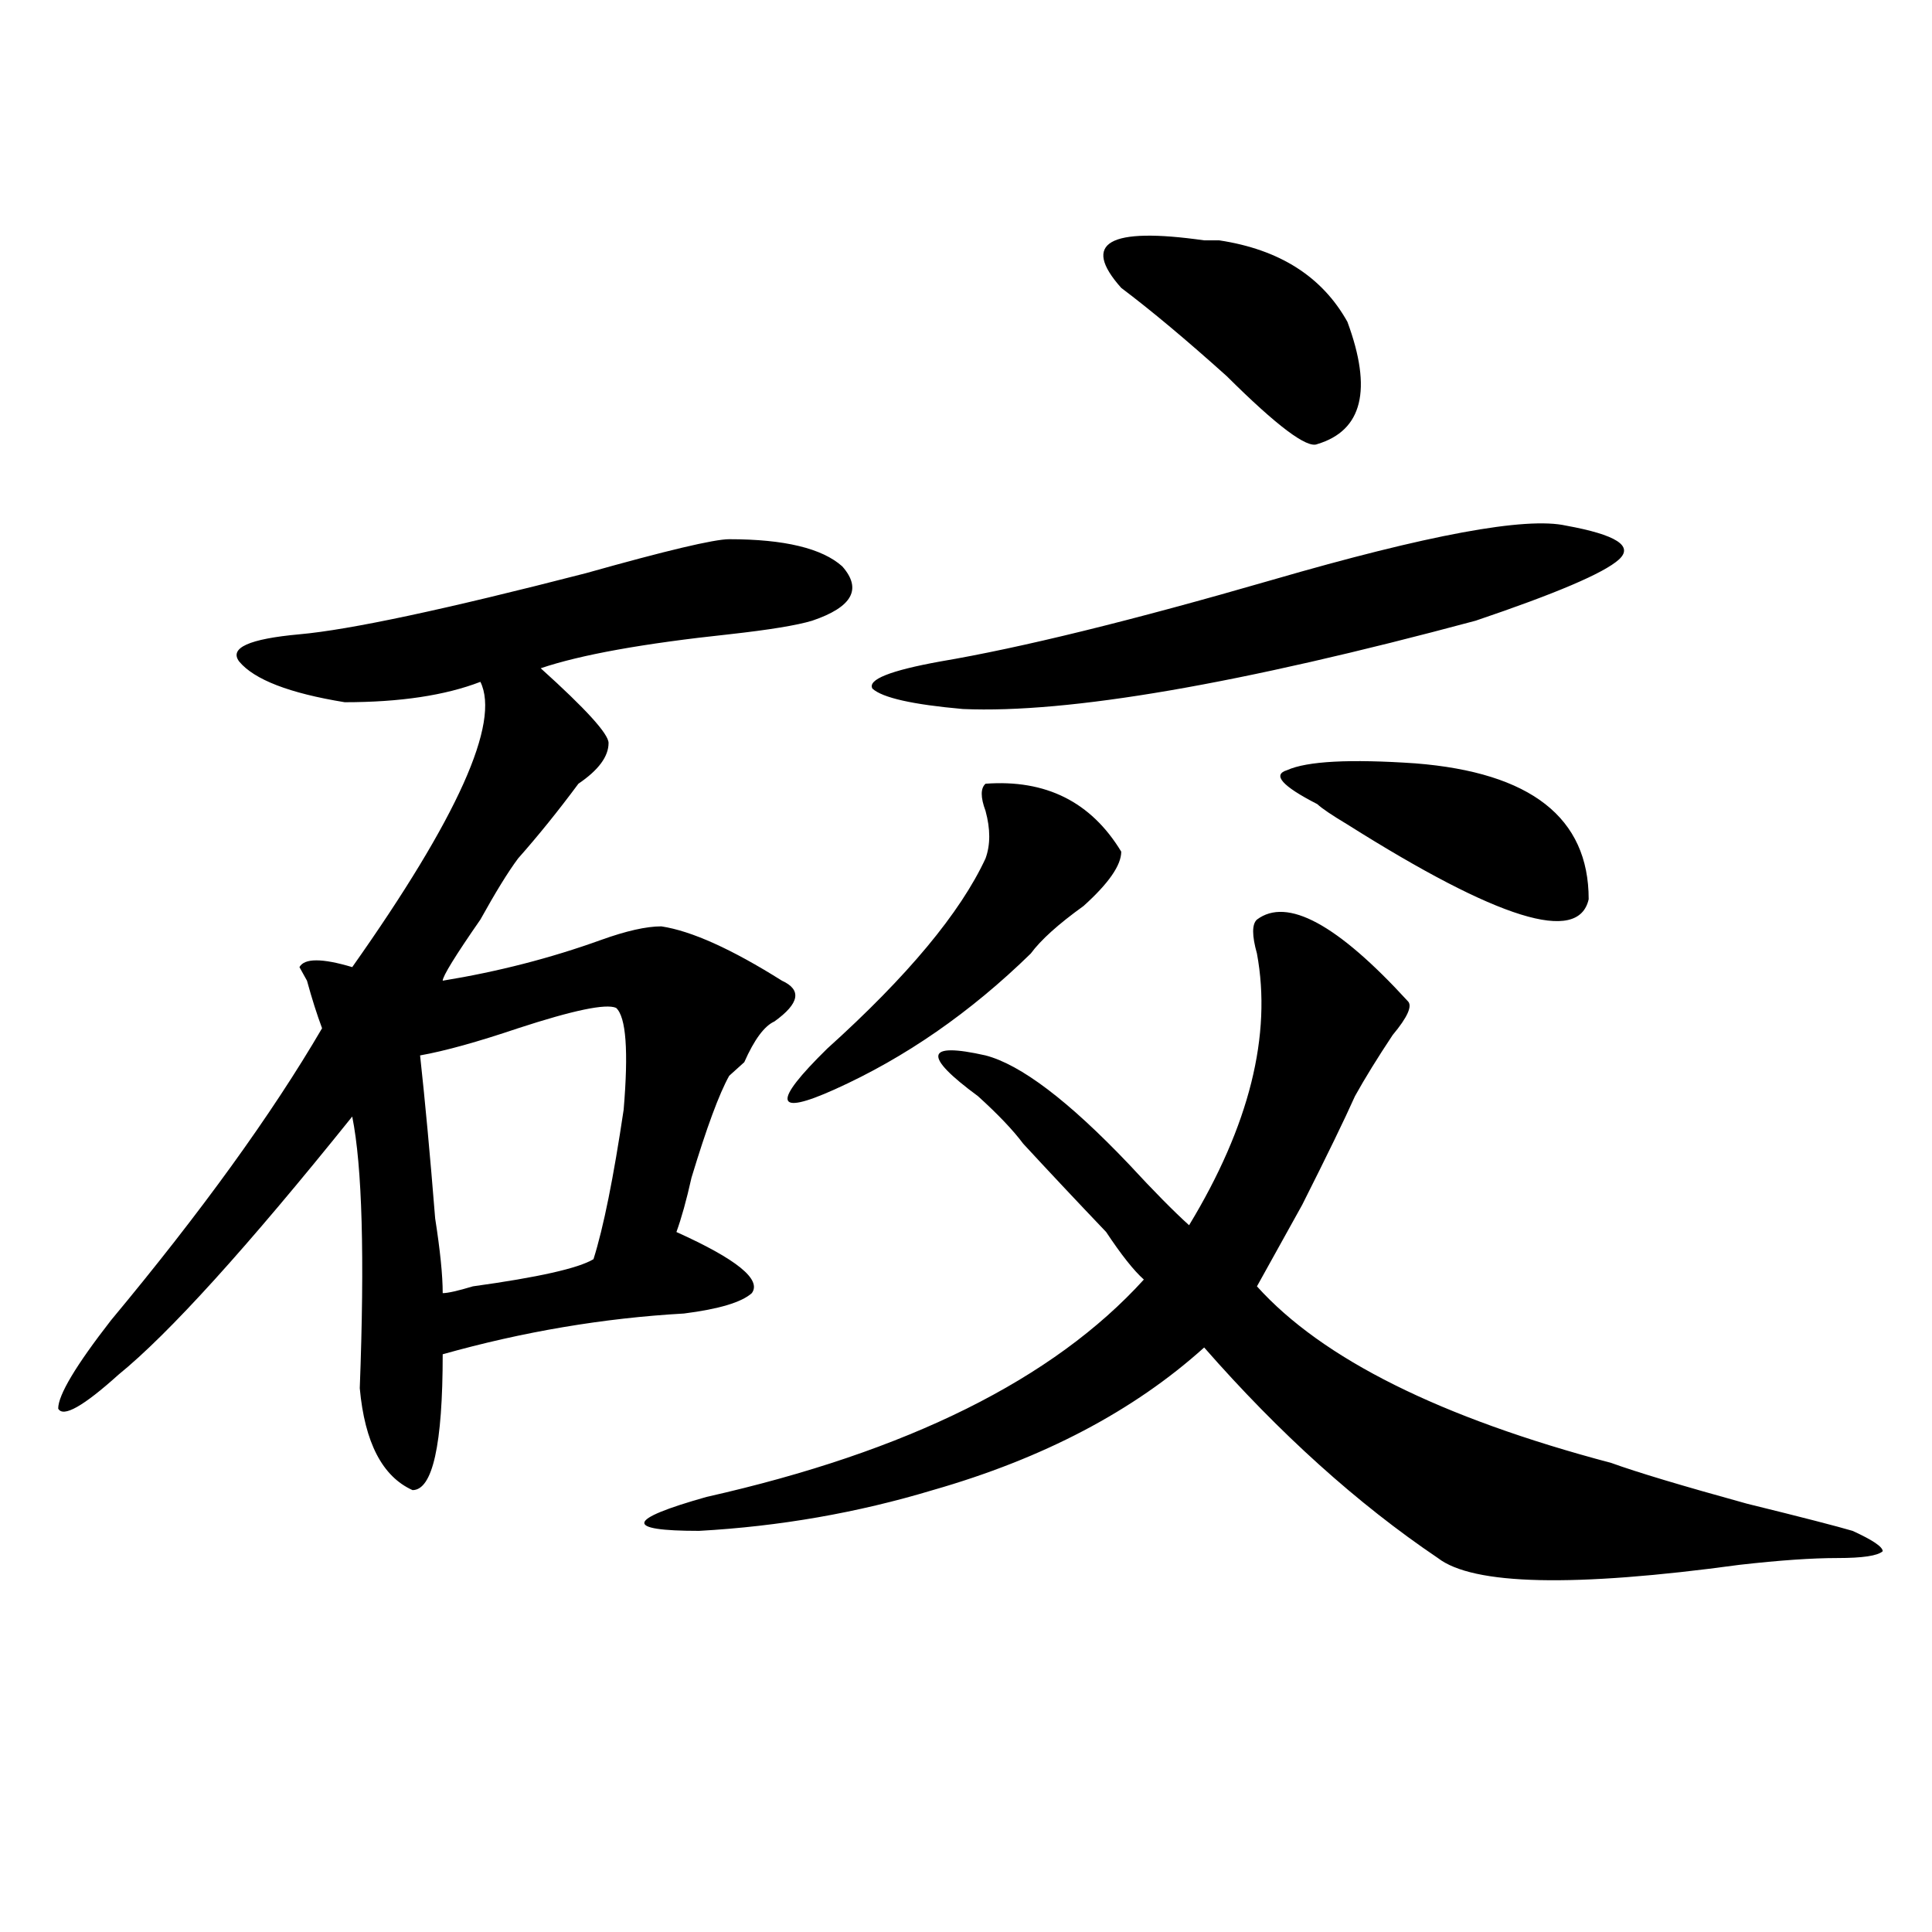 <?xml version="1.0" encoding="utf-8"?>
<!-- Generator: Adobe Illustrator 16.0.0, SVG Export Plug-In . SVG Version: 6.00 Build 0)  -->
<!DOCTYPE svg PUBLIC "-//W3C//DTD SVG 1.1//EN" "http://www.w3.org/Graphics/SVG/1.1/DTD/svg11.dtd">
<svg version="1.1" id="图层_1" xmlns="http://www.w3.org/2000/svg" xmlns:xlink="http://www.w3.org/1999/xlink" x="0px" y="0px"
	 width="1000px" height="1000px" viewBox="0 0 1000 1000" enable-background="new 0 0 1000 1000" xml:space="preserve">
<path d="M377.43,556.828c-5.244,9.394-11.707,26.972-19.512,52.734c-2.622,11.755-5.244,21.094-7.805,28.125
	c31.219,14.063,44.206,24.609,39.023,31.641c-5.244,4.724-16.951,8.239-35.121,10.547c-41.646,2.362-83.29,9.394-124.875,21.094
	c0,46.911-5.243,70.313-15.609,70.313c-15.609-7.031-24.755-24.609-27.316-52.734c2.562-67.95,1.28-114.808-3.902-140.625
	c-54.633,68.005-94.997,112.5-120.973,133.594c-18.231,16.425-28.657,22.302-31.219,17.578c0-7.031,9.085-22.247,27.316-45.703
	c46.828-56.25,83.229-106.622,109.266-151.172c-2.622-7.031-5.243-15.216-7.805-24.609l-3.902-7.031
	c2.562-4.669,11.707-4.669,27.316,0c54.633-77.344,76.706-126.563,66.34-147.656c-18.231,7.031-41.646,10.547-70.242,10.547
	c-28.657-4.669-46.828-11.7-54.633-21.094c-5.243-7.031,5.183-11.7,31.219-14.063c25.976-2.308,75.425-12.854,148.289-31.641
	c41.584-11.7,66.34-17.578,74.145-17.578c28.597,0,48.108,4.724,58.535,14.063c10.365,11.755,5.183,21.094-15.609,28.125
	c-7.805,2.362-22.134,4.724-42.926,7.031c-44.268,4.724-76.767,10.547-97.559,17.578c23.414,21.094,35.121,34.003,35.121,38.672
	c0,7.031-5.243,14.063-15.609,21.094c-10.427,14.063-20.853,26.972-31.219,38.672c-5.243,7.031-11.707,17.578-19.512,31.641
	c-13.048,18.786-19.512,29.333-19.512,31.641c28.597-4.669,55.913-11.7,81.949-21.094c12.987-4.669,23.414-7.031,31.219-7.031
	c15.609,2.362,36.401,11.755,62.438,28.125c10.365,4.724,9.085,11.755-3.902,21.094c-5.244,2.362-10.427,9.394-15.609,21.094
	C382.612,552.159,379.99,554.521,377.43,556.828z M318.895,521.672c-5.243-2.308-22.134,1.208-50.73,10.547
	c-20.853,7.031-37.743,11.755-50.73,14.063c2.562,23.456,5.183,51.581,7.805,84.375c2.562,16.425,3.902,29.333,3.902,38.672
	c2.562,0,7.805-1.153,15.609-3.516c33.78-4.669,54.633-9.339,62.438-14.063c5.183-16.37,10.366-42.188,15.609-77.344
	C325.358,543.974,324.077,526.396,318.895,521.672z M650.594,475.969c15.609-11.7,41.584,2.362,78.047,42.188
	c2.561,2.362,0,8.239-7.805,17.578c-7.805,11.755-14.329,22.302-19.512,31.641c-5.244,11.755-14.329,30.487-27.316,56.25
	c-13.049,23.456-20.854,37.519-23.414,42.188c33.779,37.519,94.937,68.005,183.41,91.406c12.987,4.724,36.401,11.755,70.242,21.094
	c28.597,7.031,46.828,11.755,54.633,14.063c10.365,4.724,15.609,8.239,15.609,10.547c-2.622,2.362-10.427,3.516-23.414,3.516
	c-13.049,0-29.938,1.153-50.73,3.516c-85.852,11.7-137.924,10.547-156.094-3.516c-41.646-28.125-81.949-64.435-120.973-108.984
	c-36.463,32.849-83.291,57.458-140.484,73.828c-39.023,11.755-79.389,18.786-120.973,21.094c-39.023,0-37.743-5.823,3.902-17.578
	c104.021-23.401,179.508-60.919,226.336-112.5c-5.244-4.669-11.707-12.854-19.512-24.609c-15.609-16.37-29.938-31.641-42.926-45.703
	c-5.244-7.031-13.049-15.216-23.414-24.609c-28.658-21.094-27.316-28.125,3.902-21.094c18.17,4.724,42.926,23.456,74.145,56.25
	c12.987,14.063,23.414,24.609,31.219,31.641c31.219-51.526,42.926-98.438,35.121-140.625
	C647.972,484.208,647.972,478.331,650.594,475.969z M510.109,405.656c31.219-2.308,54.633,9.394,70.242,35.156
	c0,7.031-6.524,16.425-19.512,28.125c-13.049,9.394-22.134,17.578-27.316,24.609c-31.219,30.487-65.06,53.942-101.461,70.313
	c-31.219,14.063-32.561,7.031-3.902-21.094c41.584-37.464,68.9-70.313,81.949-98.438c2.561-7.031,2.561-15.216,0-24.609
	C507.487,412.688,507.487,408.019,510.109,405.656z M810.59,272.063c25.975,4.724,35.121,10.547,27.316,17.578
	s-32.561,17.578-74.145,31.641c-122.314,32.849-210.727,48.065-265.359,45.703c-26.036-2.308-41.646-5.823-46.828-10.547
	c-2.622-4.669,9.085-9.339,35.121-14.063c41.584-7.031,98.839-21.094,171.703-42.188
	C739.006,276.786,789.736,267.394,810.59,272.063z M580.352,149.016c-20.854-23.401-6.524-31.641,42.926-24.609h7.805
	c31.219,4.724,53.291,18.786,66.34,42.188c12.987,35.156,7.805,56.25-15.609,63.281c-5.244,2.362-20.854-9.339-46.828-35.156
	C614.131,175.987,595.961,160.771,580.352,149.016z M681.813,416.203c-18.231-9.339-23.414-15.216-15.609-17.578
	c10.365-4.669,32.499-5.823,66.34-3.516c59.815,4.724,89.754,28.125,89.754,70.313c-5.244,23.456-46.828,10.547-124.875-38.672
	C689.617,422.081,684.373,418.565,681.813,416.203z"/>
</svg>
